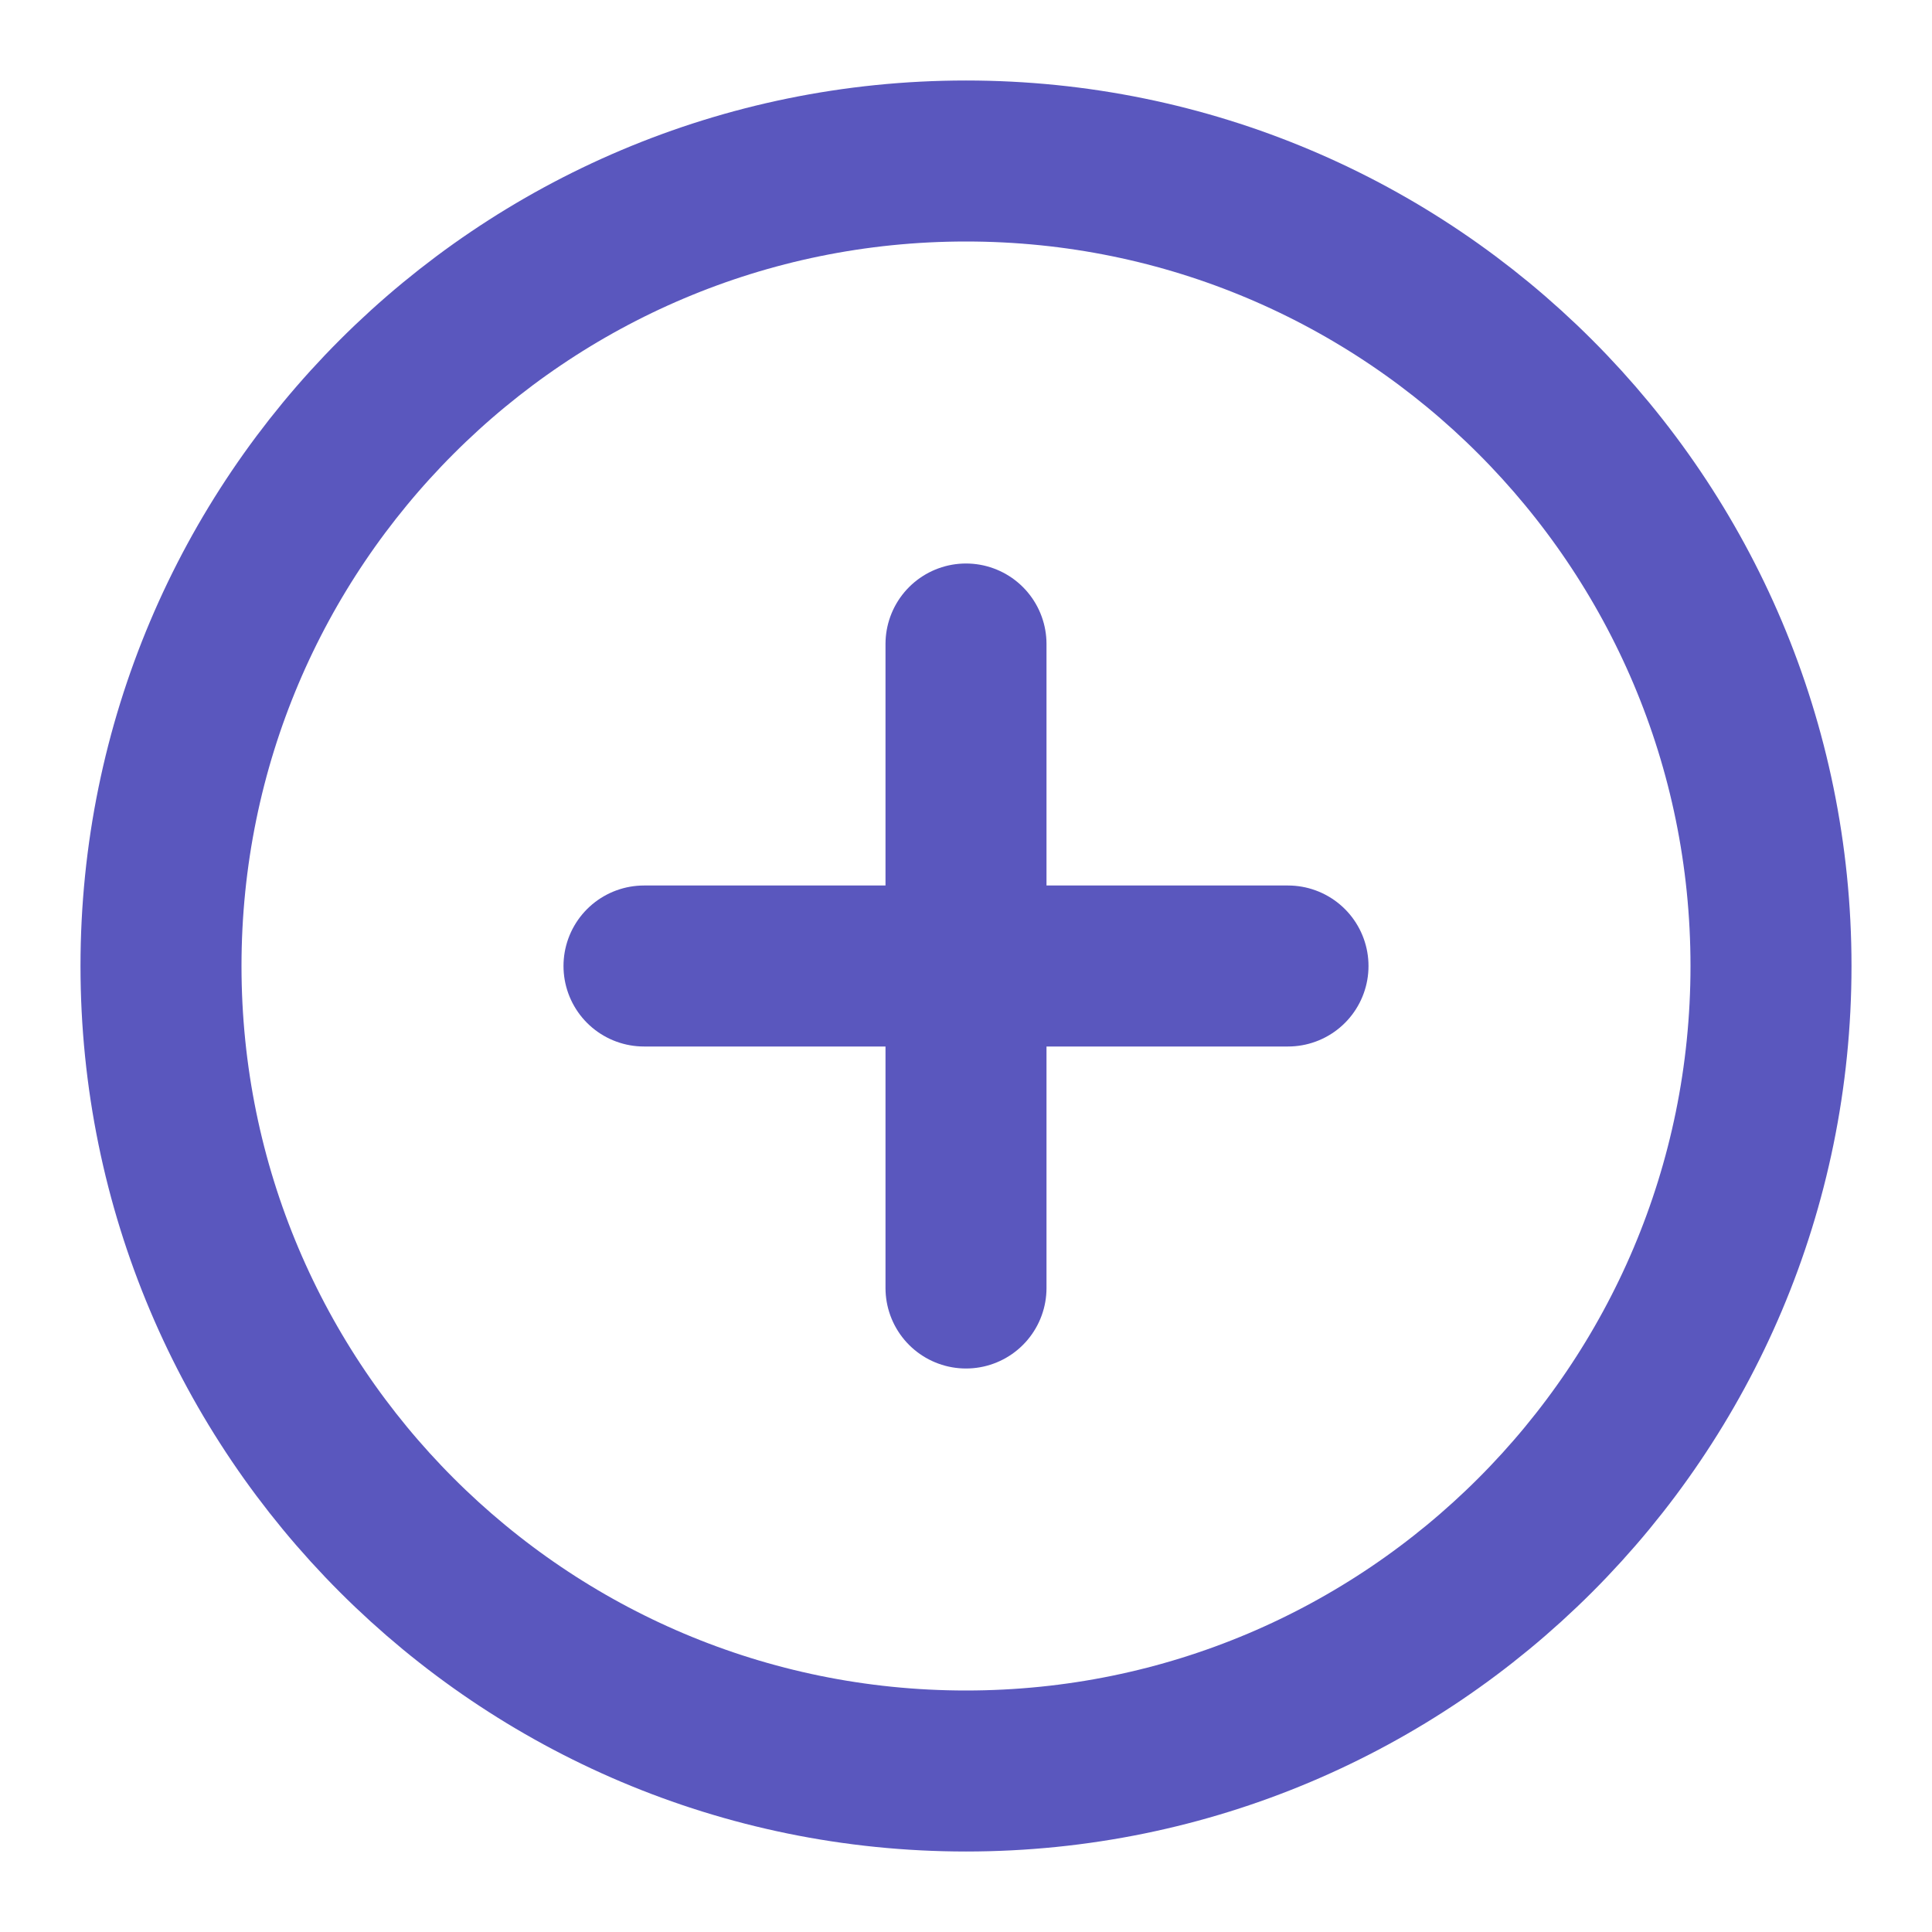 <svg width="36" height="36" viewBox="0 0 36 36" fill="none" xmlns="http://www.w3.org/2000/svg">
<path d="M18 33C26.284 33 33 26.284 33 18C33 9.716 26.284 3 18 3C9.716 3 3 9.716 3 18C3 26.284 9.716 33 18 33Z" stroke="#5A57BE" stroke-width="3" stroke-linecap="round" stroke-linejoin="round"/>
<path d="M18 12V24" stroke="#5A57BE" stroke-width="3" stroke-linecap="round" stroke-linejoin="round"/>
<path d="M12 18H24" stroke="#5A57BE" stroke-width="3" stroke-linecap="round" stroke-linejoin="round"/>
</svg>
